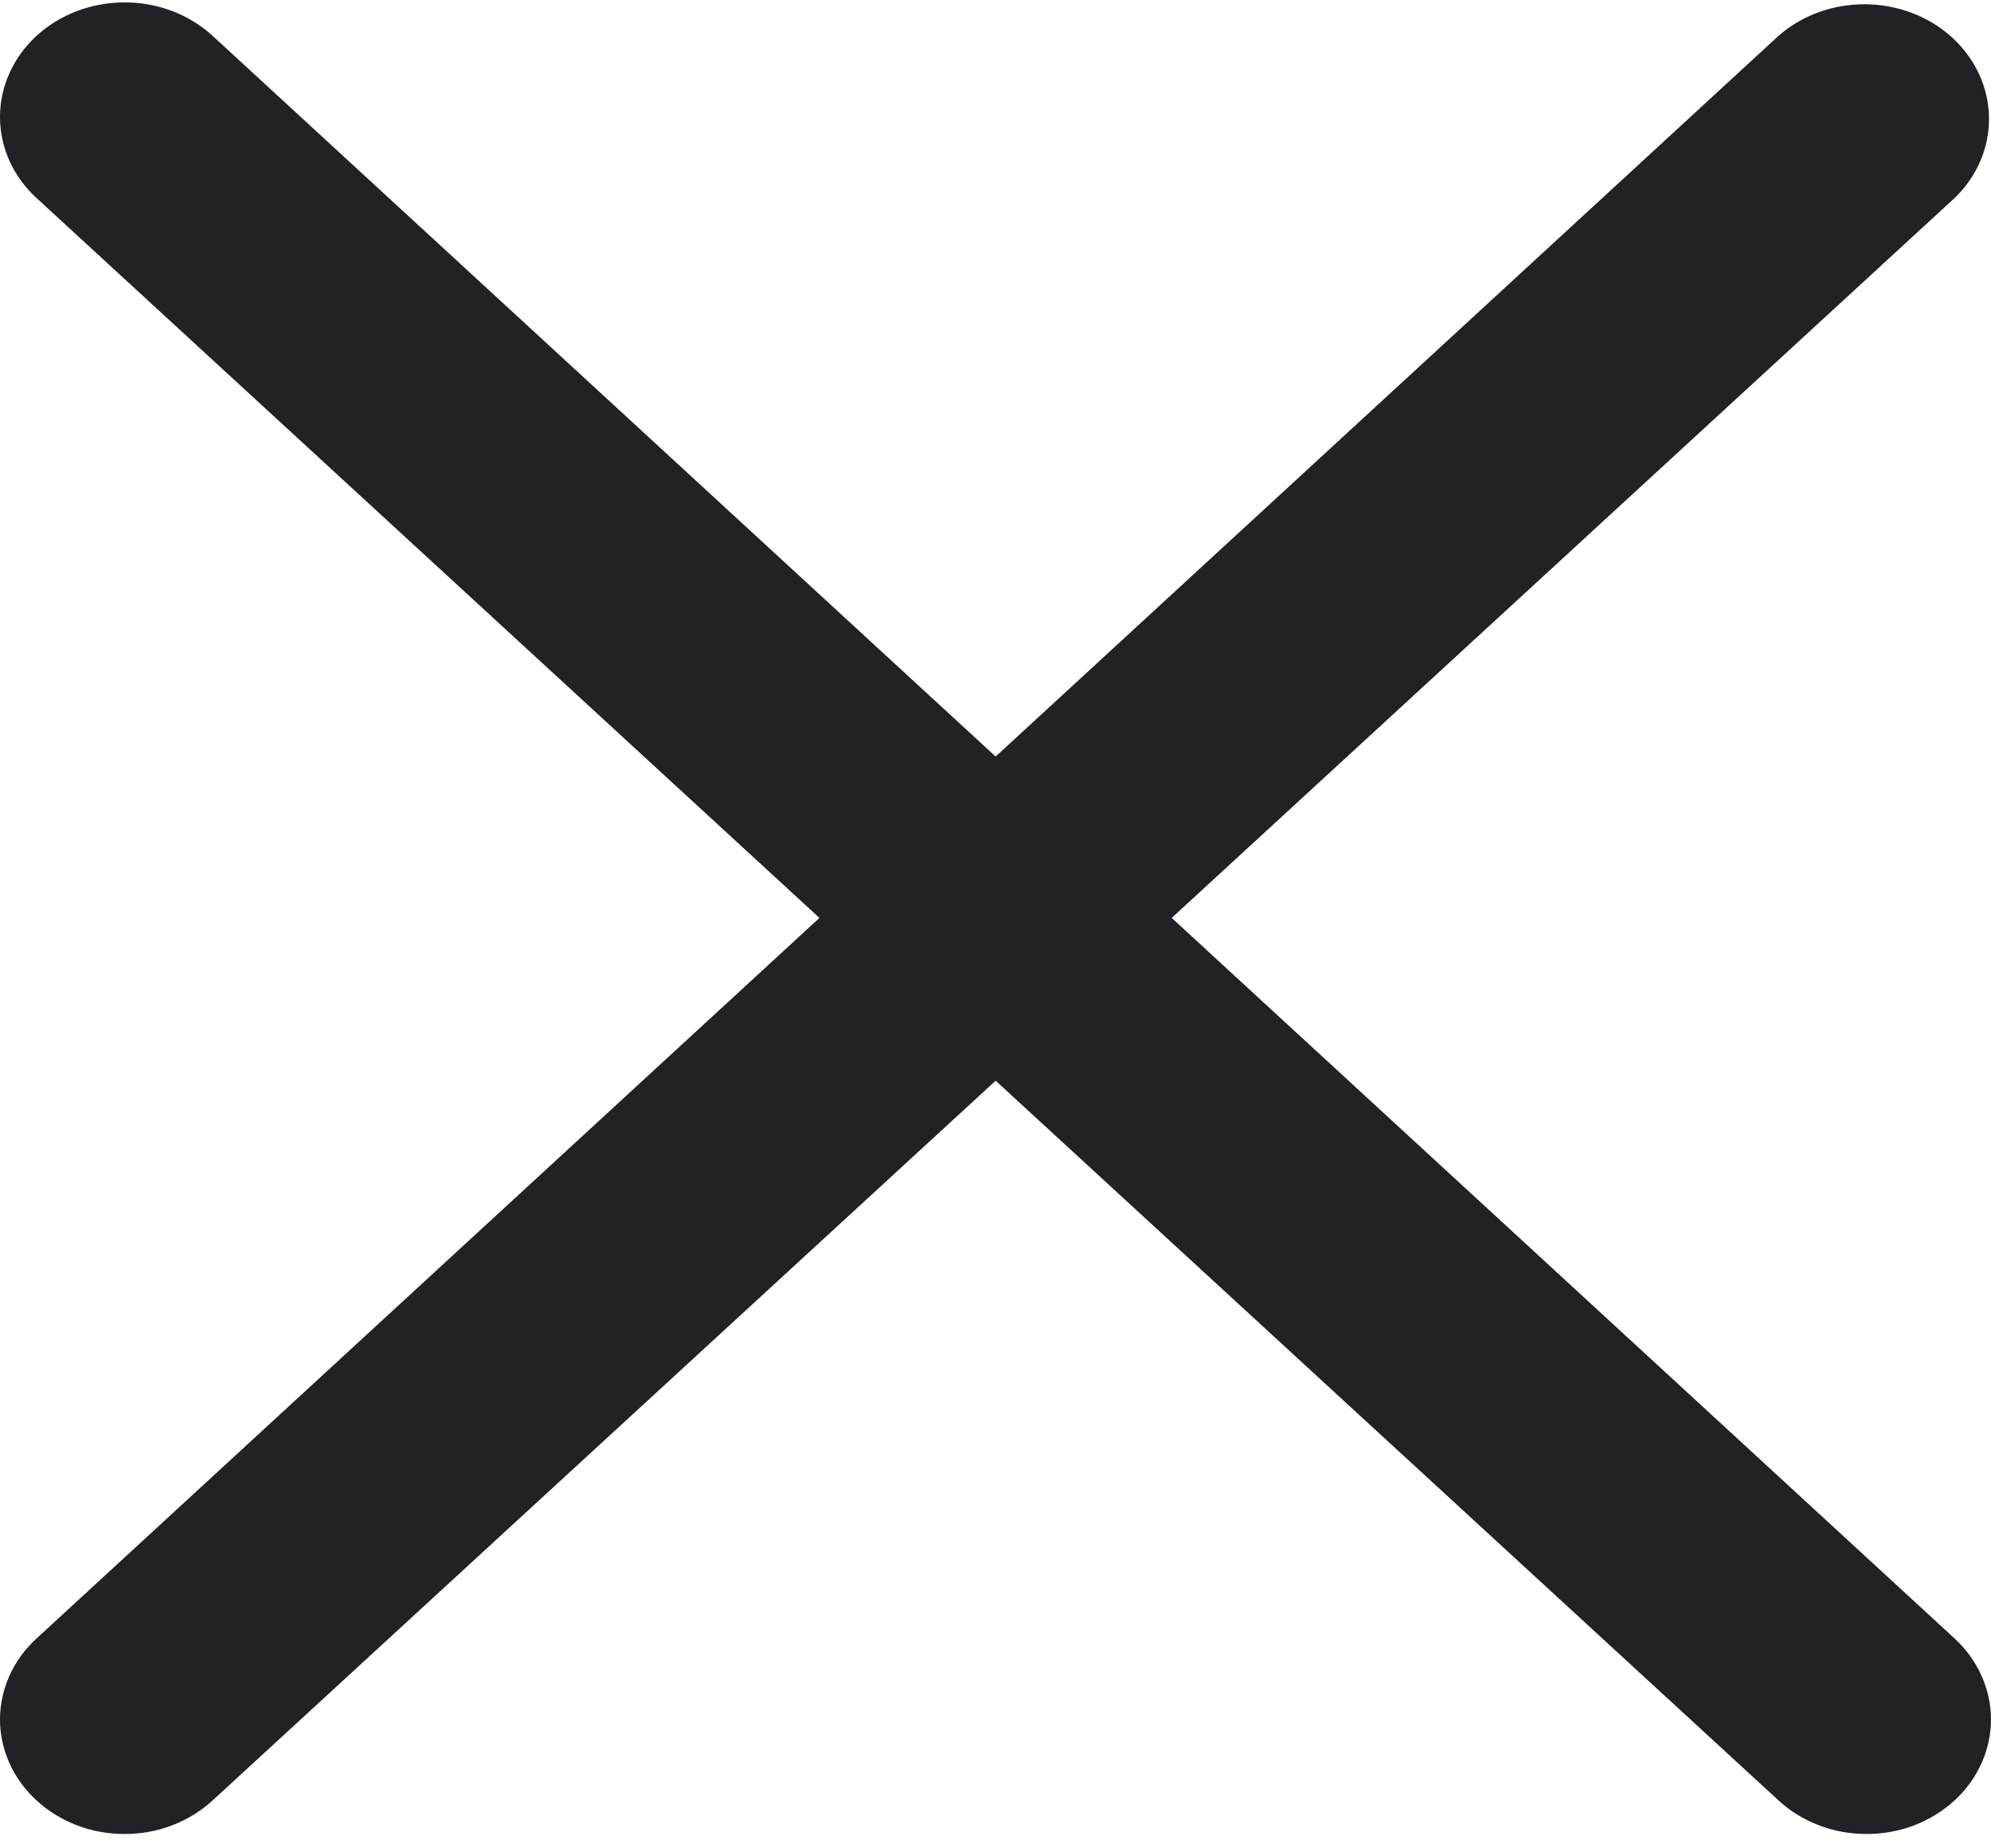 <svg width="14" height="13" viewBox="0 0 14 13" fill="none" xmlns="http://www.w3.org/2000/svg">
<path d="M8.239 6.456L13.744 1.393C13.902 1.241 13.989 1.037 13.986 0.827C13.983 0.616 13.891 0.415 13.729 0.266C13.568 0.117 13.349 0.033 13.121 0.03C12.892 0.027 12.671 0.107 12.506 0.252L7.001 5.321L1.495 0.252C1.33 0.101 1.108 0.016 0.875 0.017C0.643 0.017 0.42 0.102 0.256 0.253C0.092 0.404 -9.36626e-05 0.609 7.15336e-08 0.823C9.38057e-05 1.037 0.092 1.242 0.257 1.393L5.762 6.456L0.257 11.524C0.175 11.599 0.111 11.687 0.067 11.785C0.023 11.883 0 11.988 0 12.094C0 12.199 0.023 12.304 0.067 12.402C0.111 12.5 0.175 12.588 0.257 12.663C0.338 12.738 0.435 12.797 0.541 12.838C0.647 12.879 0.761 12.899 0.876 12.899C0.991 12.899 1.104 12.879 1.211 12.838C1.317 12.797 1.413 12.738 1.495 12.663L7.001 7.601L12.506 12.663C12.587 12.738 12.683 12.797 12.79 12.838C12.896 12.879 13.01 12.899 13.125 12.899C13.24 12.899 13.354 12.879 13.46 12.838C13.566 12.797 13.662 12.738 13.744 12.663C13.825 12.588 13.889 12.5 13.933 12.402C13.977 12.304 14 12.199 14 12.094C14 11.988 13.977 11.883 13.933 11.785C13.889 11.687 13.825 11.599 13.744 11.524L8.239 6.456Z" fill="#212225"/>
</svg>
